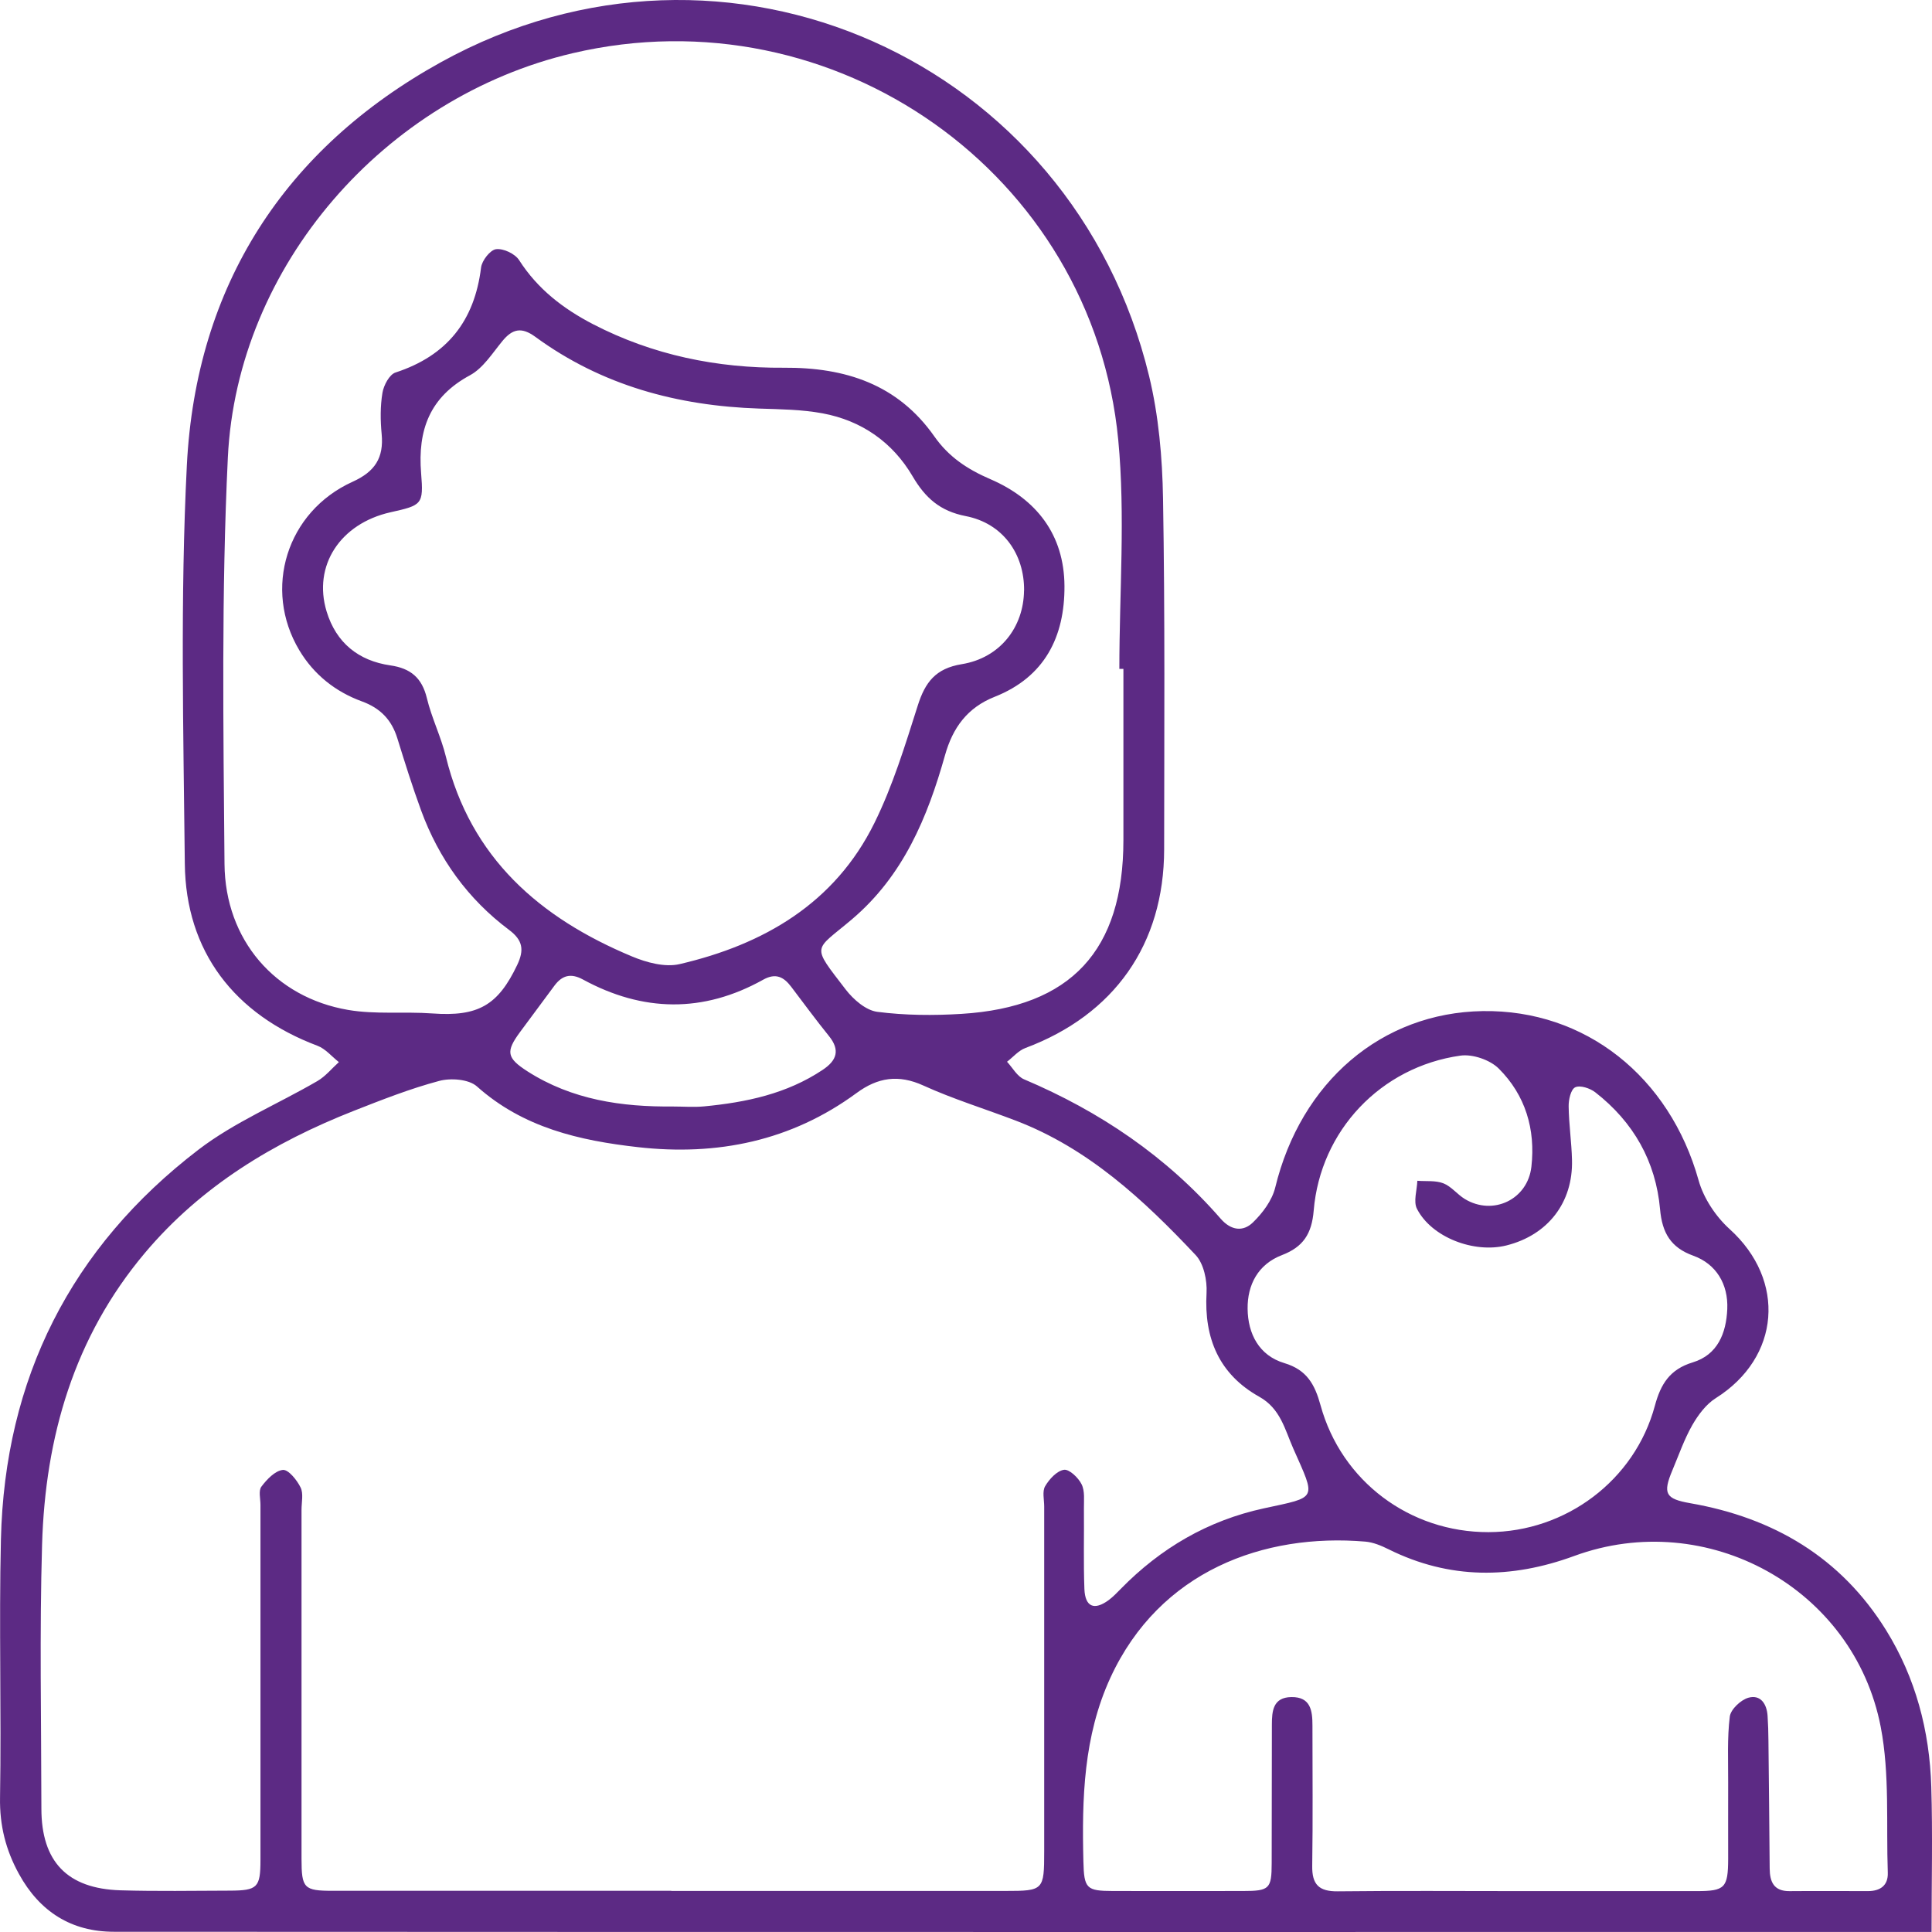 <?xml version="1.0" encoding="UTF-8"?>
<svg xmlns="http://www.w3.org/2000/svg" width="59" height="59" viewBox="0 0 59 59" fill="none">
  <path d="M58.985 58.999H58.297C40.024 58.999 21.752 59.002 3.48 58.993C2.184 58.993 1.213 58.383 0.579 57.228C0.176 56.496 -0.013 55.748 0.001 54.896C0.045 52.27 -0.034 49.642 0.028 47.016C0.143 42.101 2.164 38.094 6.06 35.11C7.161 34.267 8.485 33.717 9.695 33.012C9.942 32.868 10.133 32.629 10.349 32.435C10.133 32.266 9.94 32.028 9.695 31.936C7.154 30.98 5.671 29.053 5.644 26.373C5.601 22.318 5.502 18.255 5.706 14.211C5.984 8.721 8.694 4.535 13.47 1.897C22.166 -2.909 32.752 1.826 35.091 11.482C35.384 12.694 35.496 13.972 35.517 15.223C35.578 18.794 35.554 22.368 35.551 25.938C35.548 28.837 34.027 30.989 31.315 32.004C31.104 32.082 30.939 32.281 30.753 32.424C30.924 32.608 31.062 32.871 31.272 32.96C33.588 33.941 35.622 35.316 37.278 37.218C37.595 37.581 37.962 37.621 38.26 37.333C38.558 37.046 38.847 36.658 38.943 36.266C39.726 33.042 42.188 30.926 45.279 30.877C48.416 30.829 50.988 32.882 51.873 36.048C52.026 36.594 52.398 37.153 52.822 37.536C54.55 39.1 54.371 41.453 52.397 42.697C52.1 42.884 51.86 43.208 51.681 43.518C51.434 43.952 51.268 44.434 51.073 44.897C50.77 45.616 50.864 45.773 51.616 45.905C54.159 46.348 56.218 47.559 57.598 49.783C58.5 51.237 58.926 52.857 58.978 54.559C59.022 56.005 58.987 57.456 58.987 58.999H58.985ZM20.5 57.746C23.903 57.746 27.305 57.746 30.706 57.746C31.867 57.746 31.888 57.725 31.888 56.534C31.888 53.025 31.888 49.517 31.888 46.006C31.888 45.796 31.824 45.545 31.917 45.386C32.044 45.169 32.275 44.918 32.492 44.885C32.652 44.861 32.932 45.127 33.03 45.327C33.135 45.536 33.098 45.819 33.101 46.07C33.109 46.889 33.085 47.709 33.116 48.528C33.138 49.073 33.417 49.187 33.855 48.866C33.989 48.767 34.107 48.643 34.224 48.524C35.443 47.279 36.885 46.433 38.598 46.062C40.248 45.705 40.192 45.813 39.495 44.237C39.238 43.657 39.106 43.018 38.457 42.655C37.233 41.971 36.767 40.875 36.846 39.484C36.867 39.1 36.761 38.591 36.514 38.328C34.926 36.641 33.234 35.067 31.015 34.22C30.077 33.861 29.112 33.566 28.2 33.151C27.436 32.803 26.803 32.904 26.157 33.38C24.162 34.846 21.9 35.305 19.482 35.032C17.697 34.831 15.977 34.439 14.564 33.177C14.317 32.957 13.767 32.915 13.414 33.009C12.527 33.245 11.665 33.585 10.809 33.921C8.356 34.887 6.146 36.219 4.424 38.264C2.259 40.836 1.382 43.883 1.285 47.167C1.206 49.854 1.261 52.544 1.264 55.232C1.265 56.852 2.054 57.677 3.679 57.727C4.791 57.76 5.904 57.74 7.018 57.737C7.865 57.734 7.954 57.642 7.954 56.797C7.954 53.183 7.954 49.569 7.954 45.955C7.954 45.766 7.89 45.522 7.983 45.399C8.149 45.178 8.4 44.913 8.639 44.889C8.806 44.873 9.069 45.198 9.179 45.424C9.272 45.611 9.208 45.876 9.208 46.108C9.208 49.659 9.208 53.21 9.208 56.761C9.208 57.667 9.281 57.742 10.166 57.742C13.611 57.742 17.054 57.742 20.499 57.742L20.5 57.746ZM34.306 20.426C34.265 20.426 34.224 20.426 34.183 20.426C34.183 18.096 34.369 15.748 34.15 13.44C33.372 5.288 25.484 -0.251 17.487 1.625C11.742 2.972 7.241 8.115 6.958 13.972C6.759 18.101 6.821 22.245 6.856 26.382C6.875 28.707 8.403 30.46 10.629 30.841C11.468 30.985 12.347 30.887 13.204 30.949C14.6 31.05 15.208 30.703 15.795 29.467C16.012 29.011 15.968 28.713 15.547 28.398C14.29 27.457 13.4 26.223 12.86 24.75C12.594 24.024 12.363 23.285 12.134 22.546C11.96 21.983 11.617 21.626 11.054 21.42C10.245 21.125 9.586 20.603 9.14 19.857C8.025 17.992 8.751 15.626 10.766 14.713C11.452 14.403 11.724 13.981 11.655 13.254C11.615 12.838 11.611 12.406 11.679 11.998C11.716 11.768 11.892 11.436 12.078 11.376C13.65 10.863 14.491 9.801 14.691 8.17C14.717 7.956 14.971 7.632 15.149 7.61C15.375 7.582 15.73 7.75 15.854 7.946C16.419 8.828 17.202 9.429 18.11 9.9C19.938 10.846 21.9 11.245 23.936 11.23C25.814 11.217 27.414 11.733 28.534 13.328C28.971 13.952 29.543 14.332 30.246 14.634C31.644 15.237 32.498 16.321 32.507 17.895C32.516 19.448 31.902 20.674 30.378 21.278C29.541 21.609 29.095 22.222 28.858 23.067C28.324 24.965 27.584 26.744 26.018 28.073C24.85 29.063 24.759 28.826 25.827 30.219C26.06 30.522 26.44 30.853 26.788 30.899C27.637 31.009 28.508 31.015 29.364 30.962C32.711 30.755 34.306 29.025 34.307 25.657C34.307 23.913 34.307 22.169 34.307 20.426H34.306ZM31.274 18.034C31.284 16.919 30.628 15.982 29.493 15.761C28.706 15.608 28.257 15.205 27.871 14.548C27.259 13.505 26.313 12.845 25.122 12.623C24.488 12.505 23.832 12.499 23.183 12.477C20.696 12.394 18.381 11.774 16.349 10.287C15.928 9.979 15.65 10.039 15.34 10.418C15.036 10.788 14.754 11.242 14.354 11.459C13.123 12.123 12.753 13.131 12.86 14.45C12.939 15.411 12.886 15.429 11.925 15.644C10.39 15.989 9.549 17.274 9.974 18.673C10.264 19.627 10.945 20.179 11.921 20.32C12.54 20.409 12.886 20.7 13.036 21.32C13.182 21.927 13.469 22.501 13.617 23.108C14.373 26.206 16.49 28.035 19.295 29.206C19.742 29.394 20.308 29.547 20.756 29.442C23.328 28.843 25.493 27.585 26.703 25.133C27.265 23.996 27.641 22.76 28.027 21.546C28.253 20.836 28.569 20.414 29.369 20.283C30.54 20.093 31.26 19.153 31.272 18.036L31.274 18.034ZM46.395 57.751C48.2 57.751 50.006 57.751 51.811 57.751C52.678 57.751 52.772 57.654 52.775 56.765C52.776 55.989 52.772 55.211 52.775 54.434C52.778 53.762 52.743 53.084 52.825 52.421C52.852 52.202 53.159 51.913 53.392 51.846C53.763 51.742 53.955 52.032 53.979 52.4C53.996 52.651 54.003 52.903 54.005 53.155C54.02 54.457 54.032 55.759 54.043 57.06C54.046 57.469 54.17 57.757 54.651 57.752C55.448 57.745 56.247 57.751 57.044 57.751C57.419 57.751 57.663 57.581 57.65 57.191C57.598 55.704 57.712 54.185 57.435 52.741C56.616 48.487 52.114 46.032 48.073 47.517C46.154 48.221 44.265 48.237 42.406 47.313C42.183 47.202 41.937 47.099 41.694 47.078C38.607 46.816 35.419 47.965 33.912 51.23C33.088 53.018 33.038 54.923 33.085 56.84C33.104 57.678 33.178 57.746 33.992 57.748C35.315 57.751 36.637 57.749 37.961 57.748C38.767 57.748 38.834 57.681 38.835 56.895C38.838 55.488 38.838 54.082 38.841 52.674C38.841 52.255 38.873 51.834 39.436 51.826C40.029 51.817 40.08 52.246 40.08 52.695C40.08 54.124 40.095 55.551 40.073 56.98C40.064 57.553 40.28 57.764 40.852 57.758C42.699 57.737 44.546 57.751 46.394 57.751H46.395ZM45.459 46.789C47.817 46.783 49.925 45.206 50.537 42.929C50.716 42.266 50.993 41.817 51.693 41.605C52.451 41.375 52.716 40.718 52.748 39.977C52.781 39.216 52.409 38.599 51.71 38.347C51.02 38.099 50.76 37.647 50.696 36.934C50.566 35.465 49.882 34.264 48.717 33.357C48.557 33.233 48.256 33.133 48.105 33.204C47.971 33.266 47.9 33.584 47.904 33.788C47.911 34.333 47.993 34.877 48.006 35.421C48.041 36.725 47.268 37.718 46.002 38.034C45.011 38.281 43.72 37.787 43.273 36.918C43.156 36.693 43.273 36.349 43.283 36.059C43.549 36.08 43.838 36.044 44.077 36.136C44.321 36.231 44.502 36.475 44.734 36.616C45.595 37.136 46.652 36.632 46.766 35.632C46.896 34.486 46.583 33.443 45.77 32.633C45.504 32.367 44.971 32.184 44.599 32.237C42.166 32.58 40.321 34.528 40.118 36.97C40.059 37.681 39.796 38.081 39.148 38.329C38.418 38.609 38.091 39.236 38.1 39.971C38.109 40.733 38.449 41.396 39.222 41.627C39.911 41.833 40.153 42.281 40.327 42.914C40.965 45.237 43.055 46.795 45.457 46.789H45.459ZM20.559 33.791C20.874 33.791 21.19 33.817 21.503 33.787C22.785 33.664 24.027 33.404 25.124 32.671C25.555 32.383 25.664 32.069 25.311 31.634C24.915 31.145 24.544 30.637 24.163 30.136C23.935 29.834 23.69 29.704 23.307 29.918C21.473 30.942 19.629 30.908 17.797 29.91C17.431 29.712 17.166 29.785 16.931 30.101C16.582 30.573 16.23 31.044 15.882 31.516C15.441 32.114 15.469 32.306 16.108 32.717C17.465 33.585 18.986 33.808 20.558 33.79L20.559 33.791Z" fill="#5C2A84"></path>
</svg>
